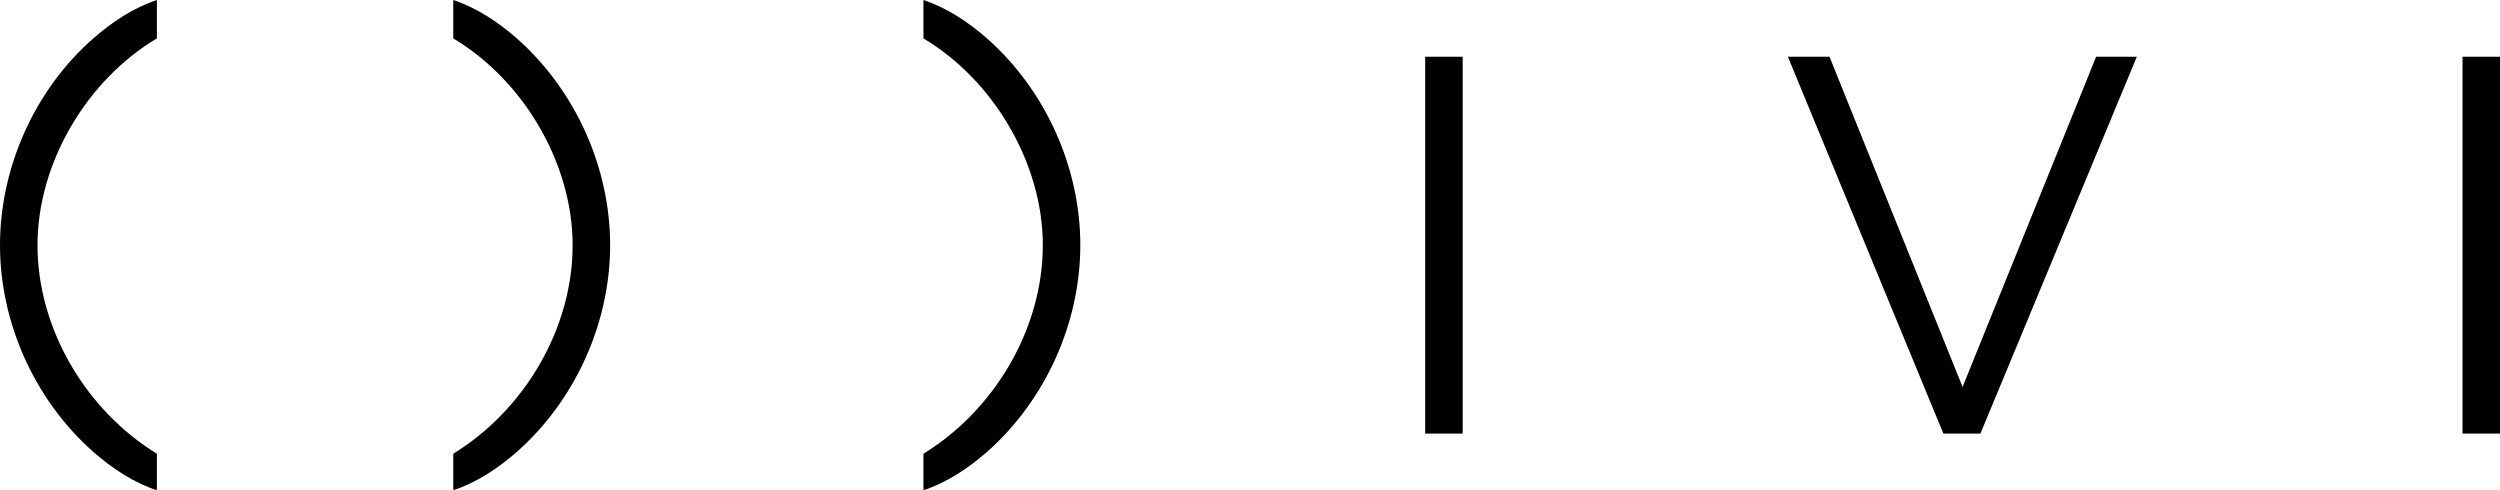 <svg xmlns="http://www.w3.org/2000/svg" width="546.6" height="107.1" viewBox="0 0 546.6 107.1"><path d="M20.4 98.8C7.6 87.5 0 70.6 0 53.6c0-17 7.6-34 20.4-45.2 4.1-3.6 8.8-6.7 13.9-8.4v8.4C19 17.5 8.2 35.6 8.2 53.6c0 18.3 10.6 36.1 26.1 45.6v8c-5.1-1.7-9.8-4.8-13.9-8.4zm92.6 0c-4.1 3.6-8.8 6.7-13.9 8.4v-8c15.5-9.5 26.1-27.3 26.1-45.6 0-17.9-10.8-36.1-26.1-45.2V0c5.1 1.7 9.8 4.8 13.9 8.4 12.8 11.3 20.4 28.2 20.4 45.2 0 17-7.6 33.9-20.4 45.2zm102.8 0c-4.1 3.6-8.8 6.7-13.9 8.4v-8c15.5-9.5 26.1-27.3 26.1-45.6 0-17.9-10.8-36.1-26.1-45.2V0c5.1 1.7 9.8 4.8 13.9 8.4 12.8 11.3 20.4 28.2 20.4 45.2 0 17-7.6 33.9-20.4 45.2zm95.8-4V12.4h8.2v82.4h-8.2zm121.4 0h-8.1l-34-82.4h9.1l29.1 72.2 29.2-72.2h8.9L433 94.8zm105.4 0V12.4h8.2v82.4h-8.2z"/></svg>